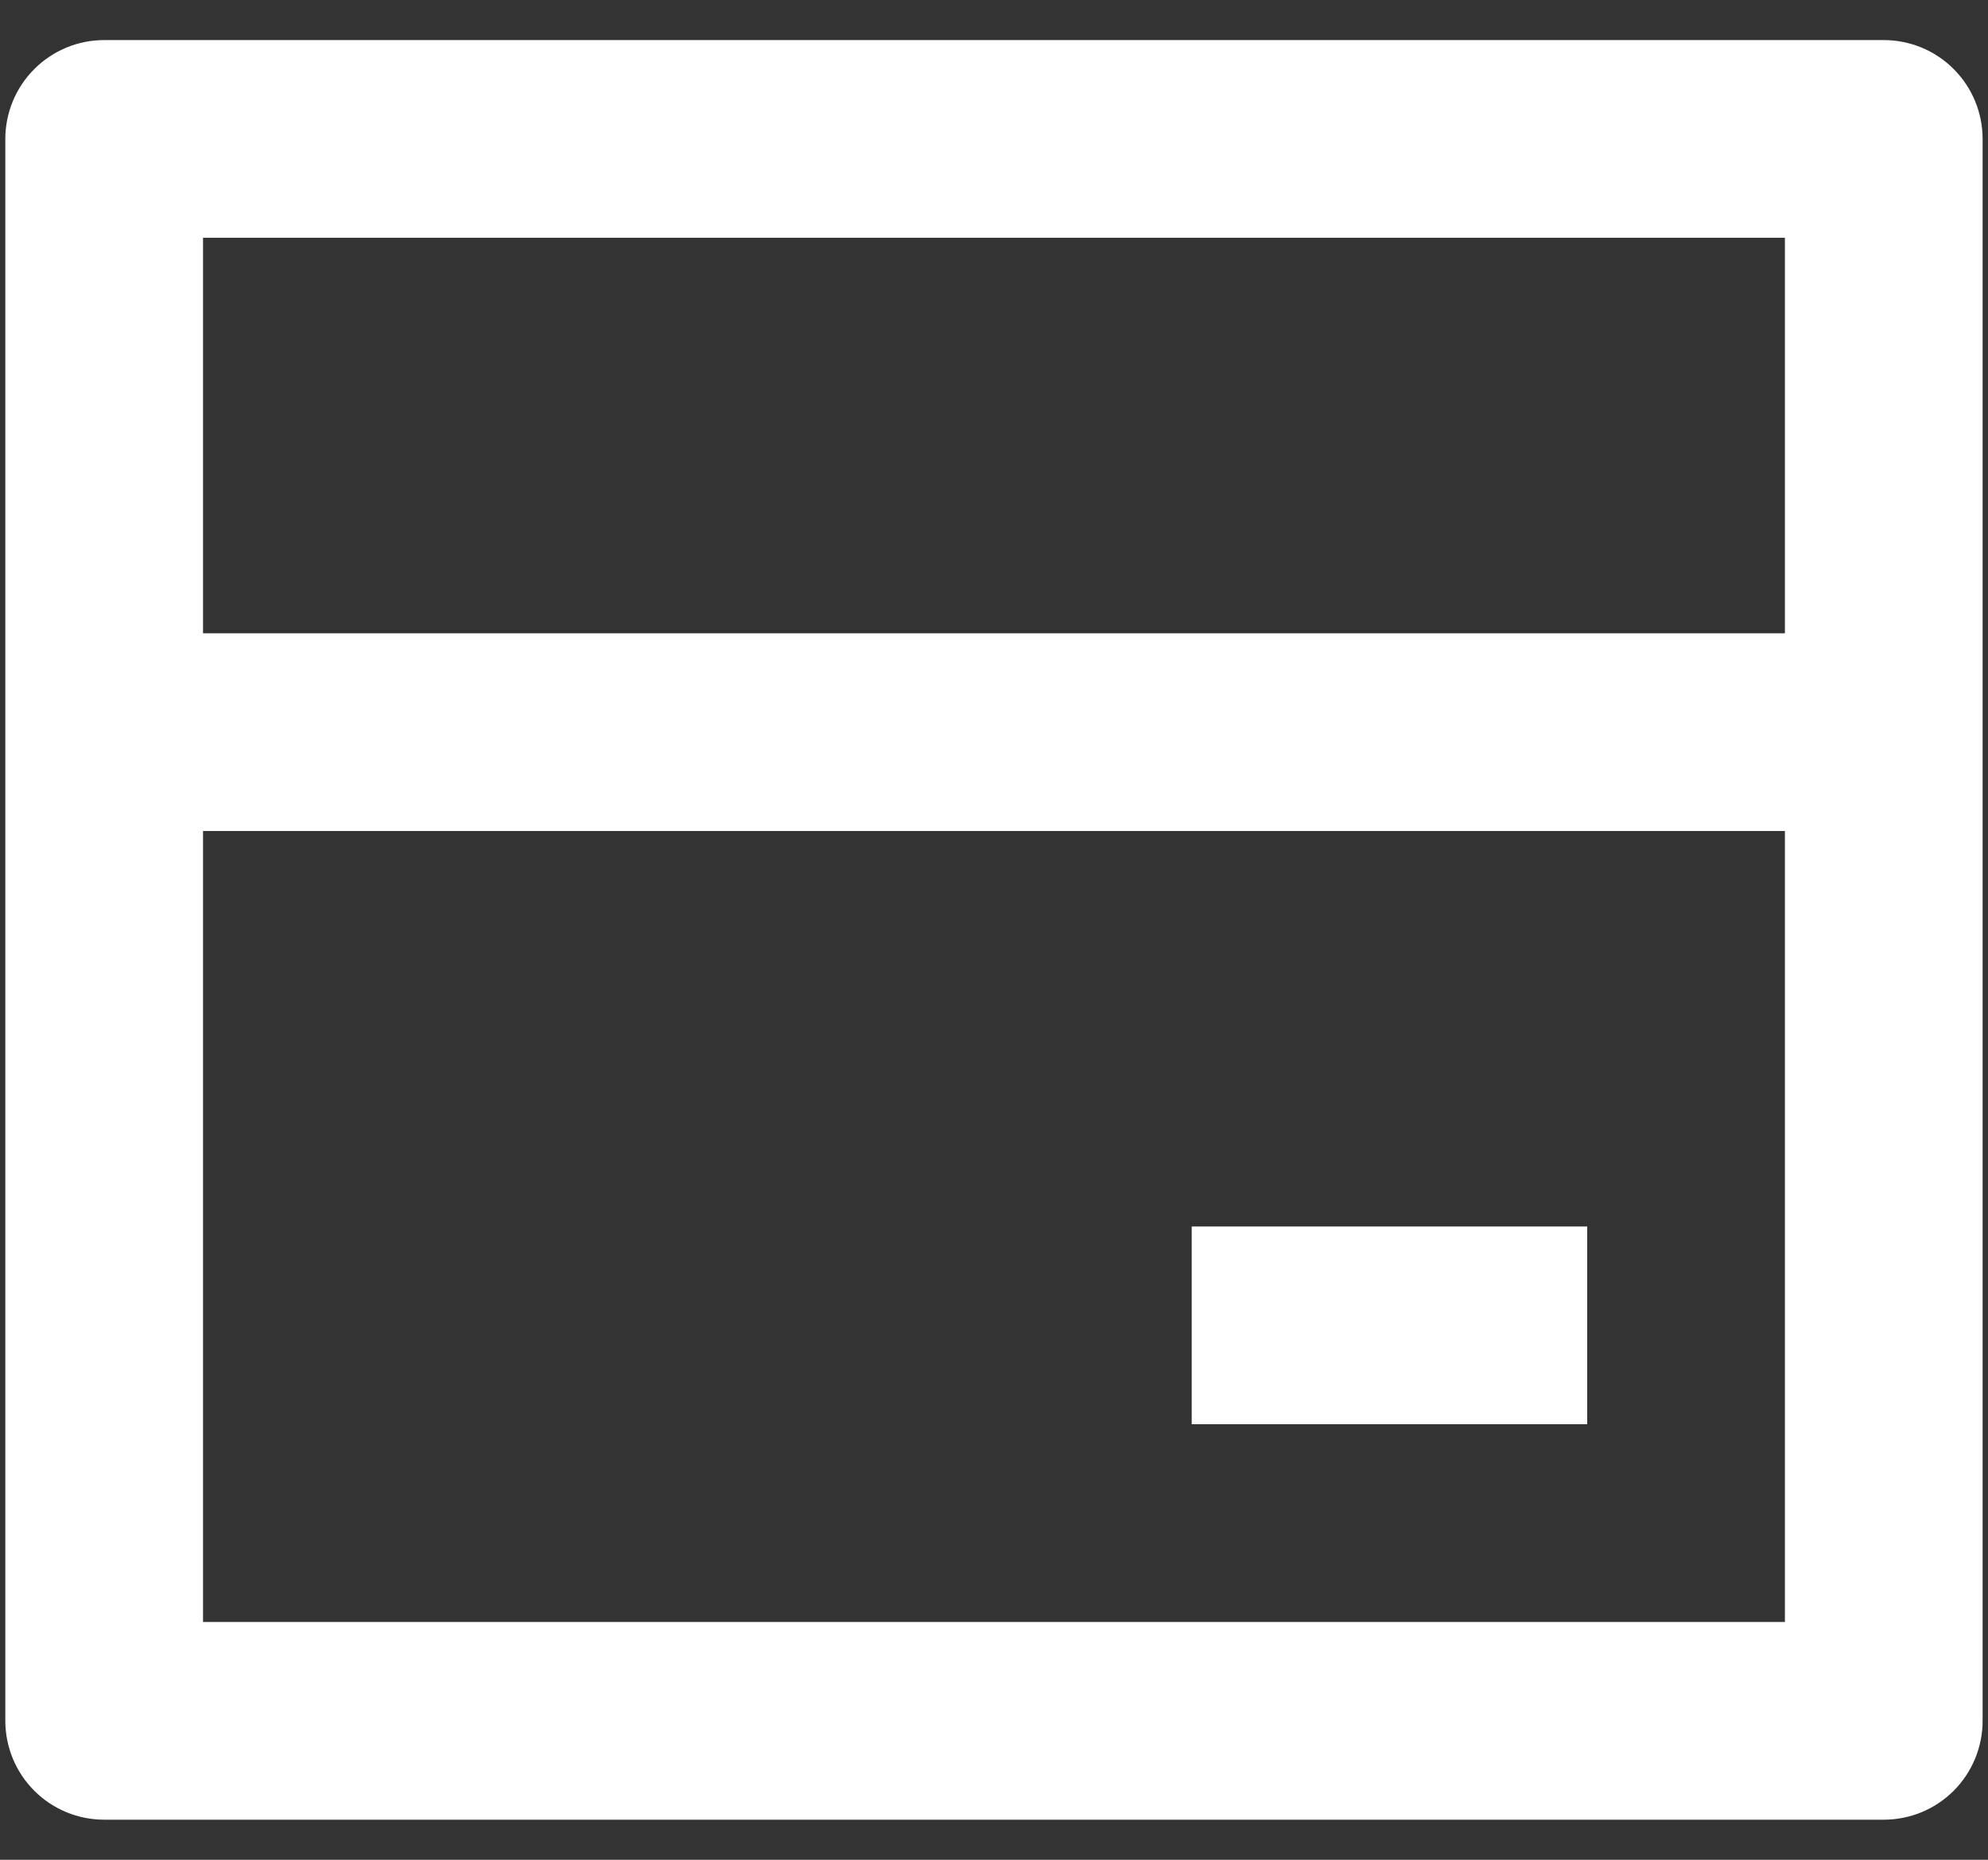 <svg width="31" height="29" viewBox="0 0 31 29" fill="none" xmlns="http://www.w3.org/2000/svg">
<rect x="0" y="0" width="31" height="29" fill="#333333" stroke="none"/>
<path d="M1.625 0.625H29.375C29.784 0.625 30.176 0.787 30.465 1.077C30.754 1.366 30.916 1.758 30.916 2.167V26.833C30.916 27.242 30.754 27.634 30.465 27.924C30.176 28.213 29.784 28.375 29.375 28.375H1.625C1.216 28.375 0.824 28.213 0.535 27.924C0.245 27.634 0.083 27.242 0.083 26.833V2.167C0.083 1.758 0.245 1.366 0.535 1.077C0.824 0.787 1.216 0.625 1.625 0.625ZM27.833 12.958H3.166V25.292H27.833V12.958ZM27.833 9.875V3.708H3.166V9.875H27.833ZM18.583 19.125H24.75V22.208H18.583V19.125Z" fill="white"/>
</svg>
